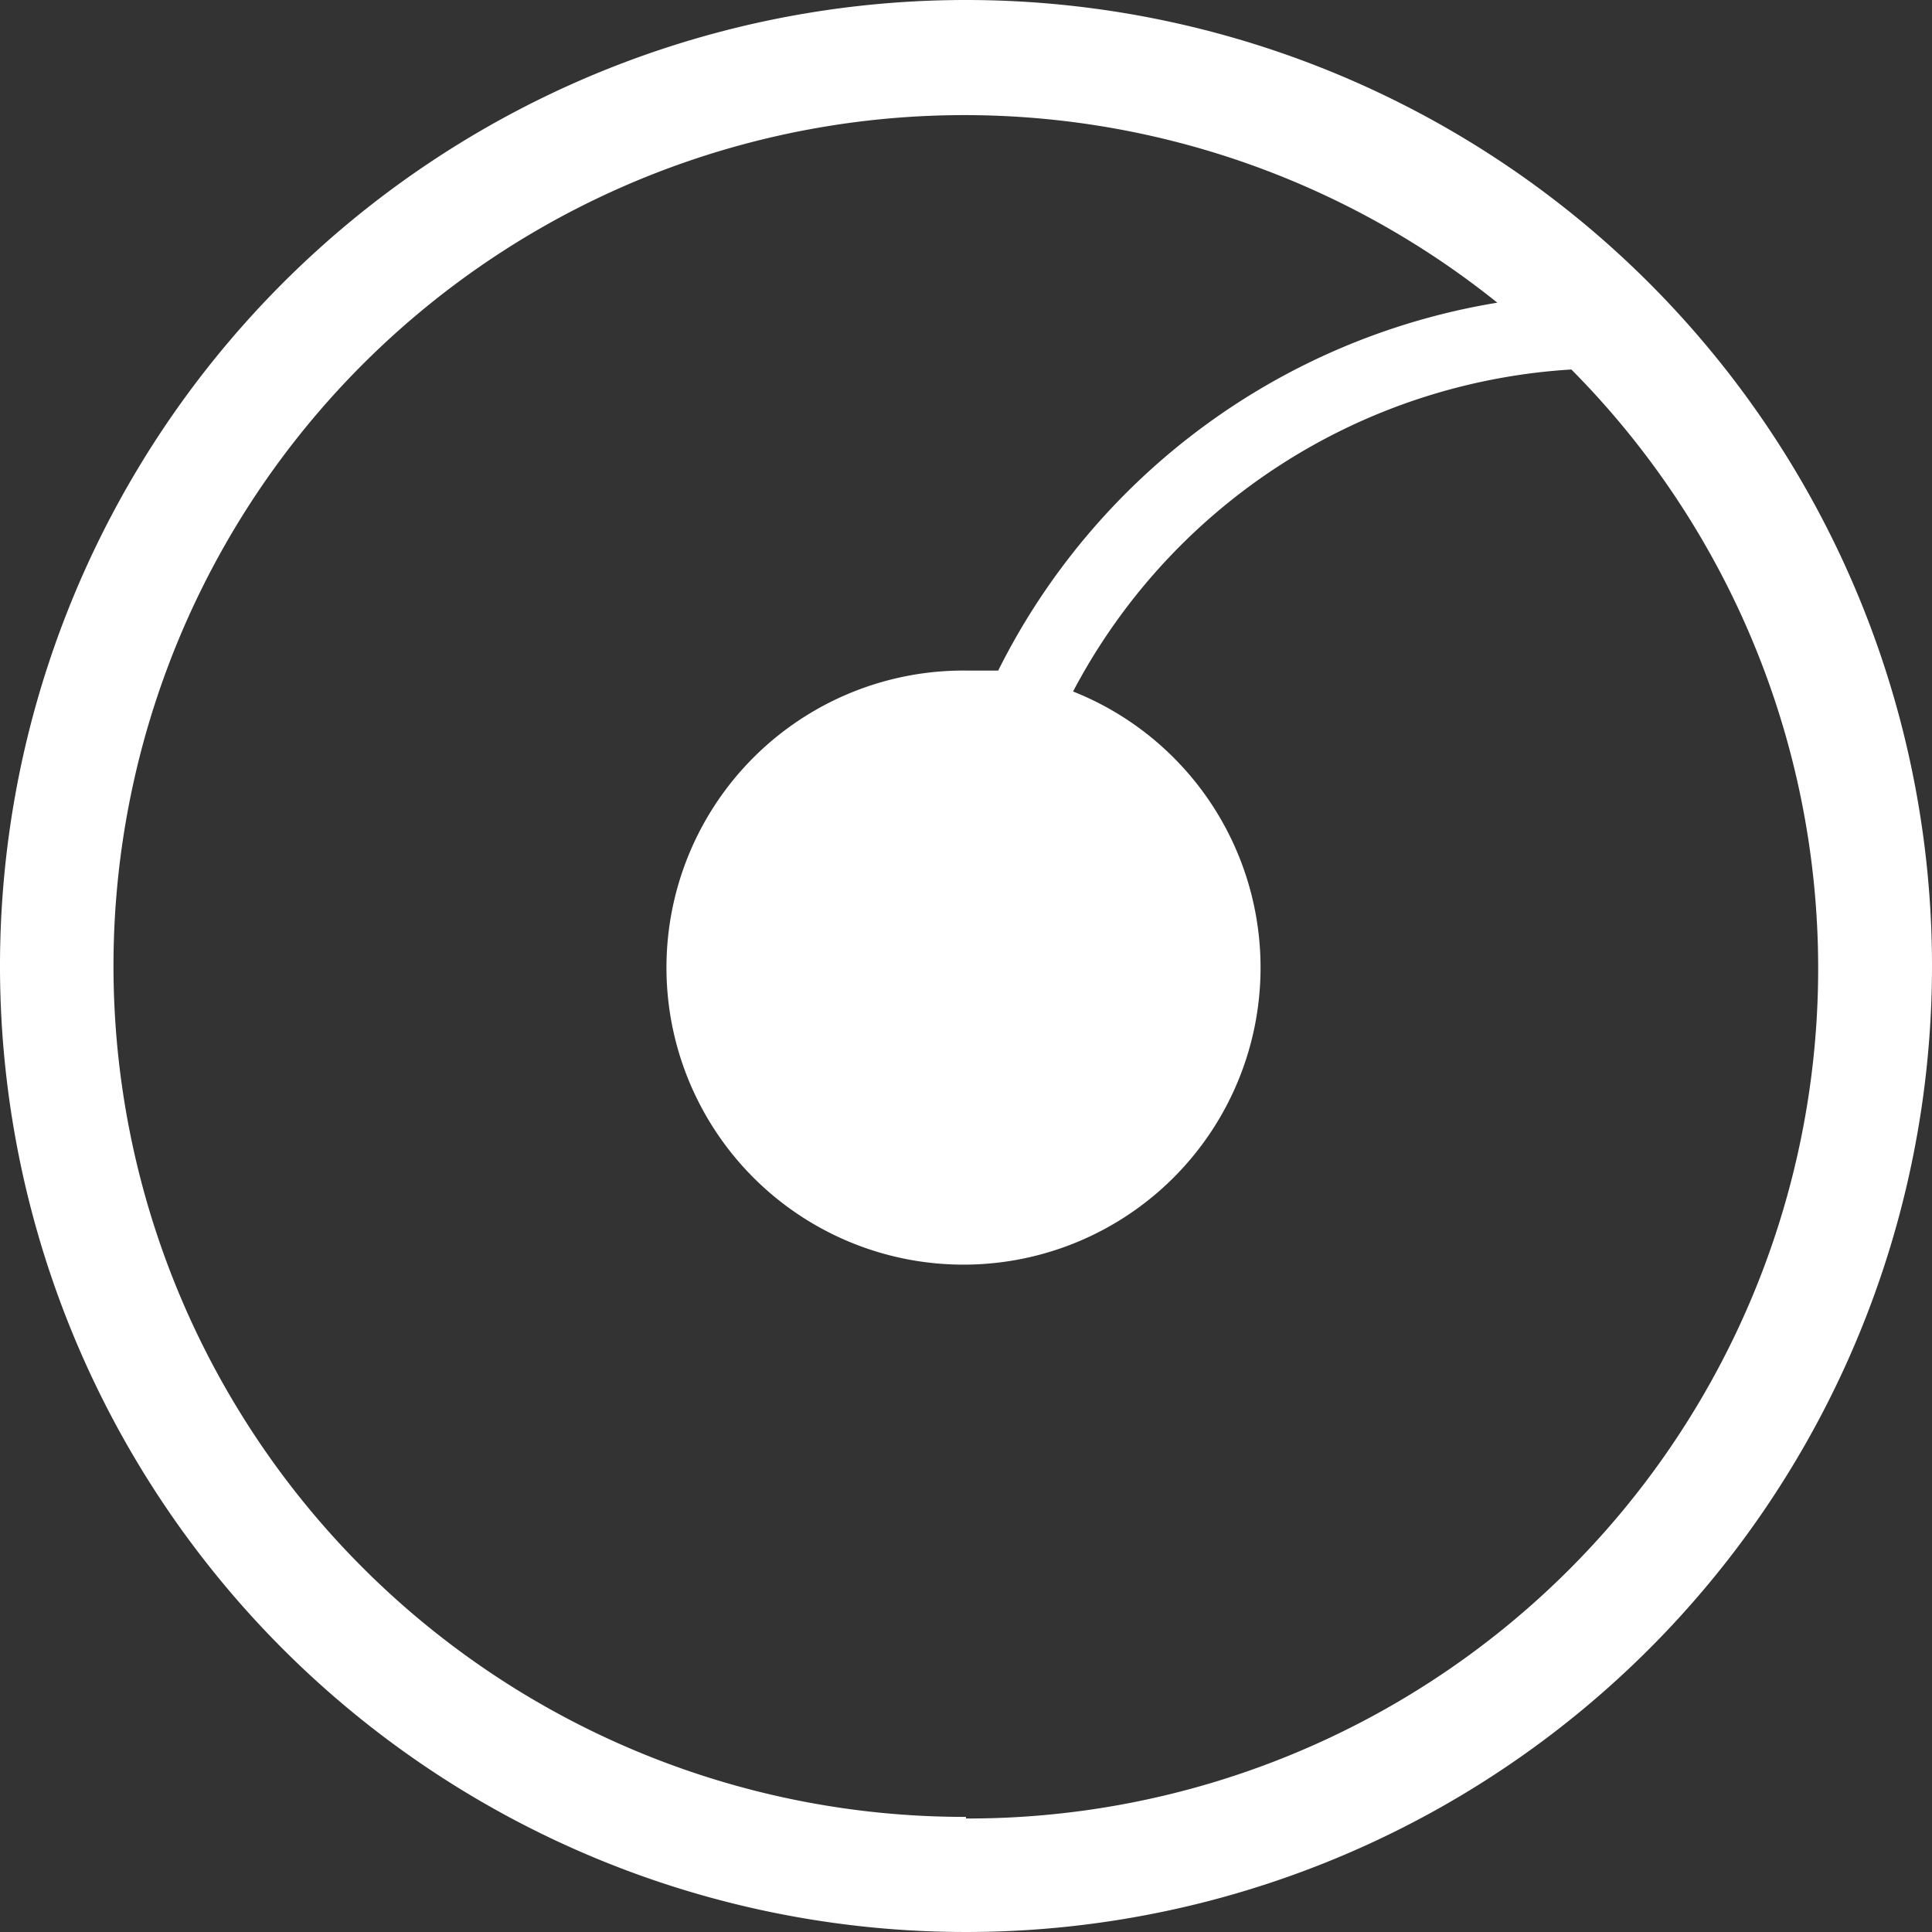 <svg id="Layer_1" data-name="Layer 1" xmlns="http://www.w3.org/2000/svg" width="24" height="24" viewBox="0 0 24 24">
  <rect x="0" y="0" width="24" height="24" fill="#333333" stroke="none"/>
  <defs>
    <style>
      .cls-1 {
        fill: #fff;
        fill-rule: evenodd;
      }
    </style>
  </defs>
  <title>logo-orchard-symbol--white</title>
  <path id="Shape" class="cls-1" d="M12,0A12,12,0,1,0,24,12h0A12,12,0,0,0,12,0Zm0,22.57A10.57,10.57,0,1,1,18.6,3.76a8.46,8.46,0,0,0-6.2,4.57H12a3.69,3.69,0,1,0,1.33.26,7.51,7.51,0,0,1,6.19-4,10.56,10.56,0,0,1-7.52,18Z"/>
</svg>
